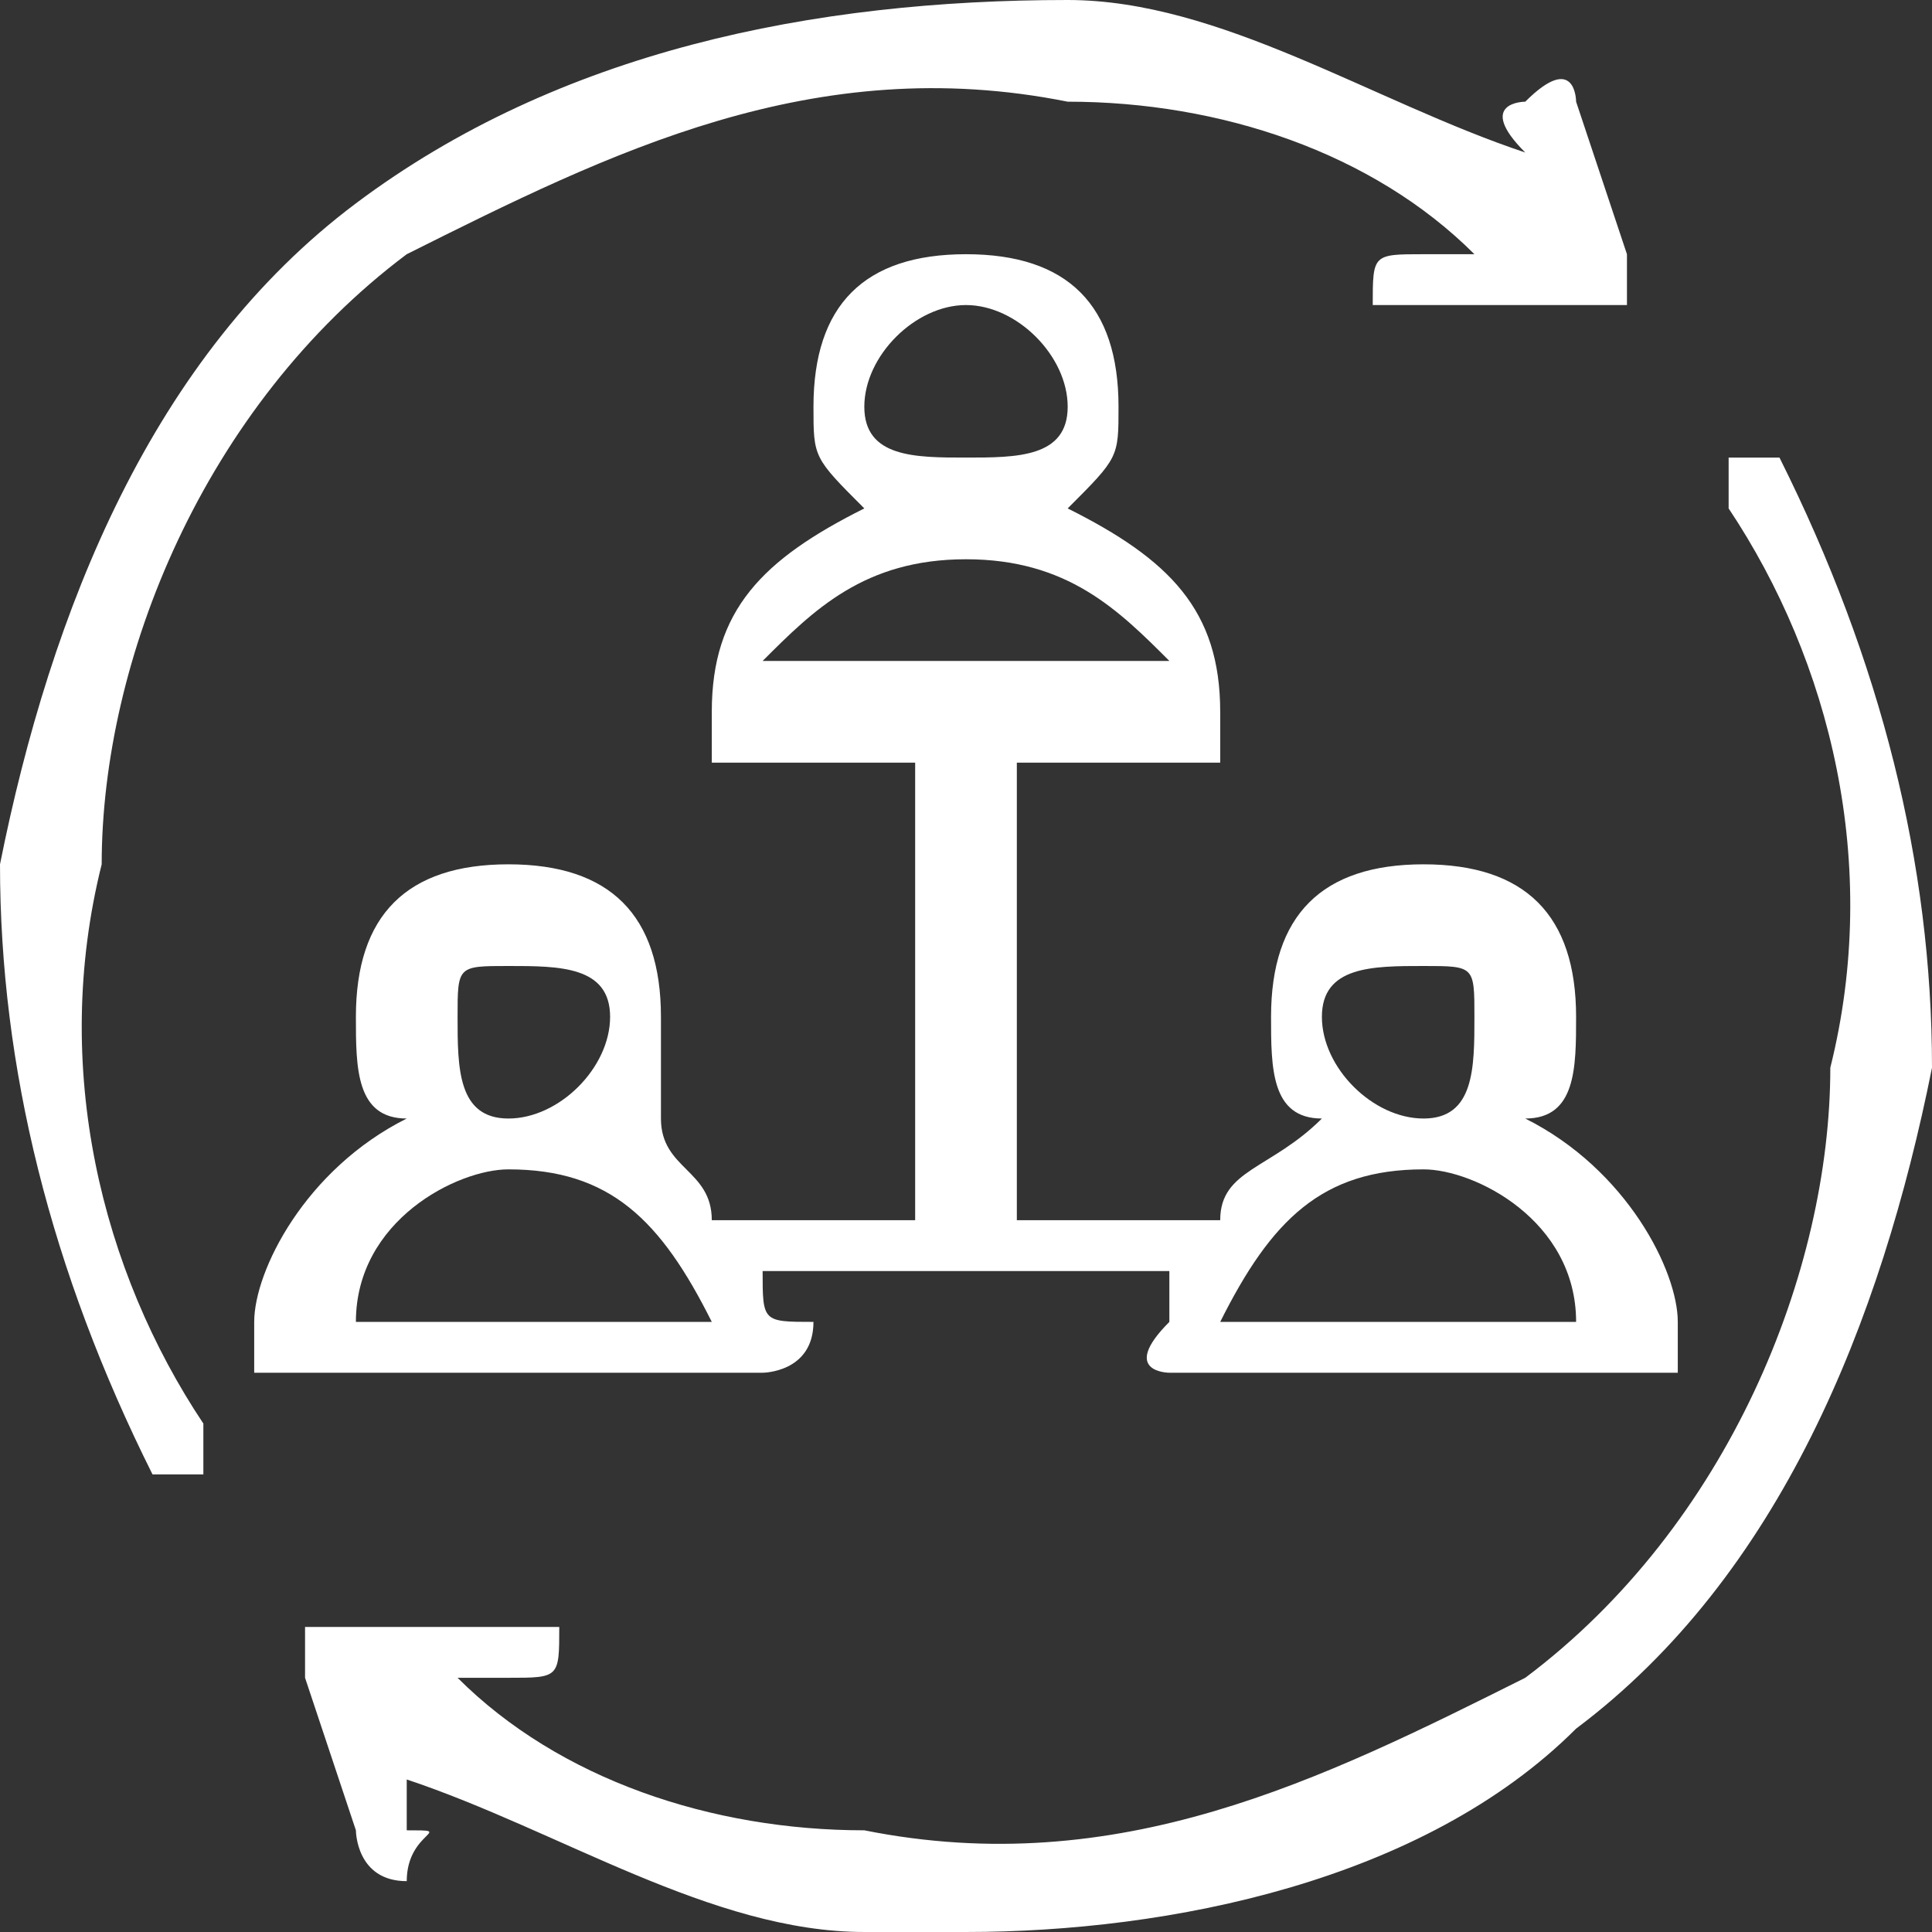 <?xml version="1.0" encoding="UTF-8"?>
<!DOCTYPE svg PUBLIC "-//W3C//DTD SVG 1.1//EN" "http://www.w3.org/Graphics/SVG/1.1/DTD/svg11.dtd">
<!-- Creator: CorelDRAW -->
<svg xmlns="http://www.w3.org/2000/svg" xml:space="preserve" width="21px" height="21px" version="1.1" style="shape-rendering:geometricPrecision; text-rendering:geometricPrecision; image-rendering:optimizeQuality; fill-rule:evenodd; clip-rule:evenodd"
viewBox="0 0 0.38 0.38"
 xmlns:xlink="http://www.w3.org/1999/xlink"
 xmlns:xodm="http://www.corel.com/coreldraw/odm/2003">
 <rect x="0" y="0" width="0.38" height="0.38" fill="#333333" stroke="none"/>
 <defs>
  <style type="text/css">
   <![CDATA[
    .fil0 {fill:white}
   ]]>
  </style>
 </defs>
 <g id="Layer_x0020_1">
  <path class="fil0" d="M0.3 0.03l0 0c-0.01,-0.01 0,-0.01 0,-0.01 0.01,-0.01 0.01,0 0.01,0l0.01 0.03c0,0.01 0,0.01 0,0.01 0,0 0,0 -0.01,0l-0.03 0c-0.01,0 -0.01,0 -0.01,0 0,-0.01 0,-0.01 0.01,-0.01l0.01 0c-0.02,-0.02 -0.05,-0.03 -0.08,-0.03 -0.05,-0.01 -0.09,0.01 -0.13,0.03 -0.04,0.03 -0.06,0.08 -0.06,0.12 -0.01,0.04 0,0.08 0.02,0.11 0,0 0,0.01 0,0.01 0,0 -0.01,0 -0.01,0 0,0 0,0 0,0 -0.02,-0.04 -0.03,-0.08 -0.03,-0.12 0.01,-0.05 0.03,-0.1 0.07,-0.13 0.04,-0.03 0.09,-0.04 0.14,-0.04 0.03,0 0.06,0.02 0.09,0.03zm-0.22 0.32l0 0.01c0.01,0 0,0 0,0.01 0,0 0,0 0,0 -0.01,0 -0.01,-0.01 -0.01,-0.01l-0.01 -0.03c0,0 0,-0.01 0,-0.01 0,0 0.01,0 0.01,0l0.03 0c0.01,0 0.01,0 0.01,0 0,0.01 0,0.01 -0.01,0.01l-0.01 0c0.02,0.02 0.05,0.03 0.08,0.03 0.05,0.01 0.09,-0.01 0.13,-0.03 0.04,-0.03 0.06,-0.08 0.06,-0.12 0.01,-0.04 0,-0.08 -0.02,-0.11 0,0 0,-0.01 0,-0.01 0.01,0 0.01,0 0.01,0 0.02,0.04 0.03,0.08 0.03,0.12 -0.01,0.05 -0.03,0.1 -0.07,0.13 -0.03,0.03 -0.08,0.04 -0.12,0.04 -0.01,0 -0.01,0 -0.02,0 -0.03,0 -0.06,-0.02 -0.09,-0.03zm0 -0.13c-0.01,0 -0.01,-0.01 -0.01,-0.02 0,-0.02 0.01,-0.03 0.03,-0.03 0.02,0 0.03,0.01 0.03,0.03 0,0.01 0,0.02 0,0.02 0,0.01 0.01,0.01 0.01,0.02l0.04 0 0 -0.09 -0.04 0c0,0 0,0 0,0 0,0 0,-0.01 0,-0.01 0,-0.02 0.01,-0.03 0.03,-0.04 -0.01,-0.01 -0.01,-0.01 -0.01,-0.02 0,-0.02 0.01,-0.03 0.03,-0.03 0.02,0 0.03,0.01 0.03,0.03 0,0.01 0,0.01 -0.01,0.02 0.02,0.01 0.03,0.02 0.03,0.04 0,0 0,0.01 0,0.01 0,0 0,0 0,0l-0.04 0 0 0.09 0.04 0c0,-0.01 0.01,-0.01 0.02,-0.02 -0.01,0 -0.01,-0.01 -0.01,-0.02 0,-0.02 0.01,-0.03 0.03,-0.03 0.02,0 0.03,0.01 0.03,0.03 0,0.01 0,0.02 -0.01,0.02 0.02,0.01 0.03,0.03 0.03,0.04 0,0.01 0,0.01 0,0.01 0,0 0,0 -0.01,0l-0.09 0c0,0 0,0 0,0 0,0 -0.01,0 0,-0.01 0,0 0,0 0,-0.01l-0.08 0c0,0.01 0,0.01 0.01,0.01 0,0.01 -0.01,0.01 -0.01,0.01 0,0 0,0 0,0l-0.09 0c-0.01,0 -0.01,0 -0.01,0 0,0 0,0 0,-0.01 0,-0.01 0.01,-0.03 0.03,-0.04zm0.2 0c0.01,0 0.01,-0.01 0.01,-0.02 0,-0.01 0,-0.01 -0.01,-0.01 -0.01,0 -0.02,0 -0.02,0.01 0,0.01 0.01,0.02 0.02,0.02zm-0.04 0.04l0.07 0c0,-0.02 -0.02,-0.03 -0.03,-0.03 -0.02,0 -0.03,0.01 -0.04,0.03zm-0.05 -0.17c0.01,0 0.02,0 0.02,-0.01 0,-0.01 -0.01,-0.02 -0.02,-0.02 -0.01,0 -0.02,0.01 -0.02,0.02 0,0.01 0.01,0.01 0.02,0.01zm-0.04 0.04l0.08 0c-0.01,-0.01 -0.02,-0.02 -0.04,-0.02 -0.02,0 -0.03,0.01 -0.04,0.02zm-0.05 0.09c0.01,0 0.02,-0.01 0.02,-0.02 0,-0.01 -0.01,-0.01 -0.02,-0.01 -0.01,0 -0.01,0 -0.01,0.01 0,0.01 0,0.02 0.01,0.02zm0.04 0.04c-0.01,-0.02 -0.02,-0.03 -0.04,-0.03 -0.01,0 -0.03,0.01 -0.03,0.03l0.07 0z"/>
 </g>
</svg>
